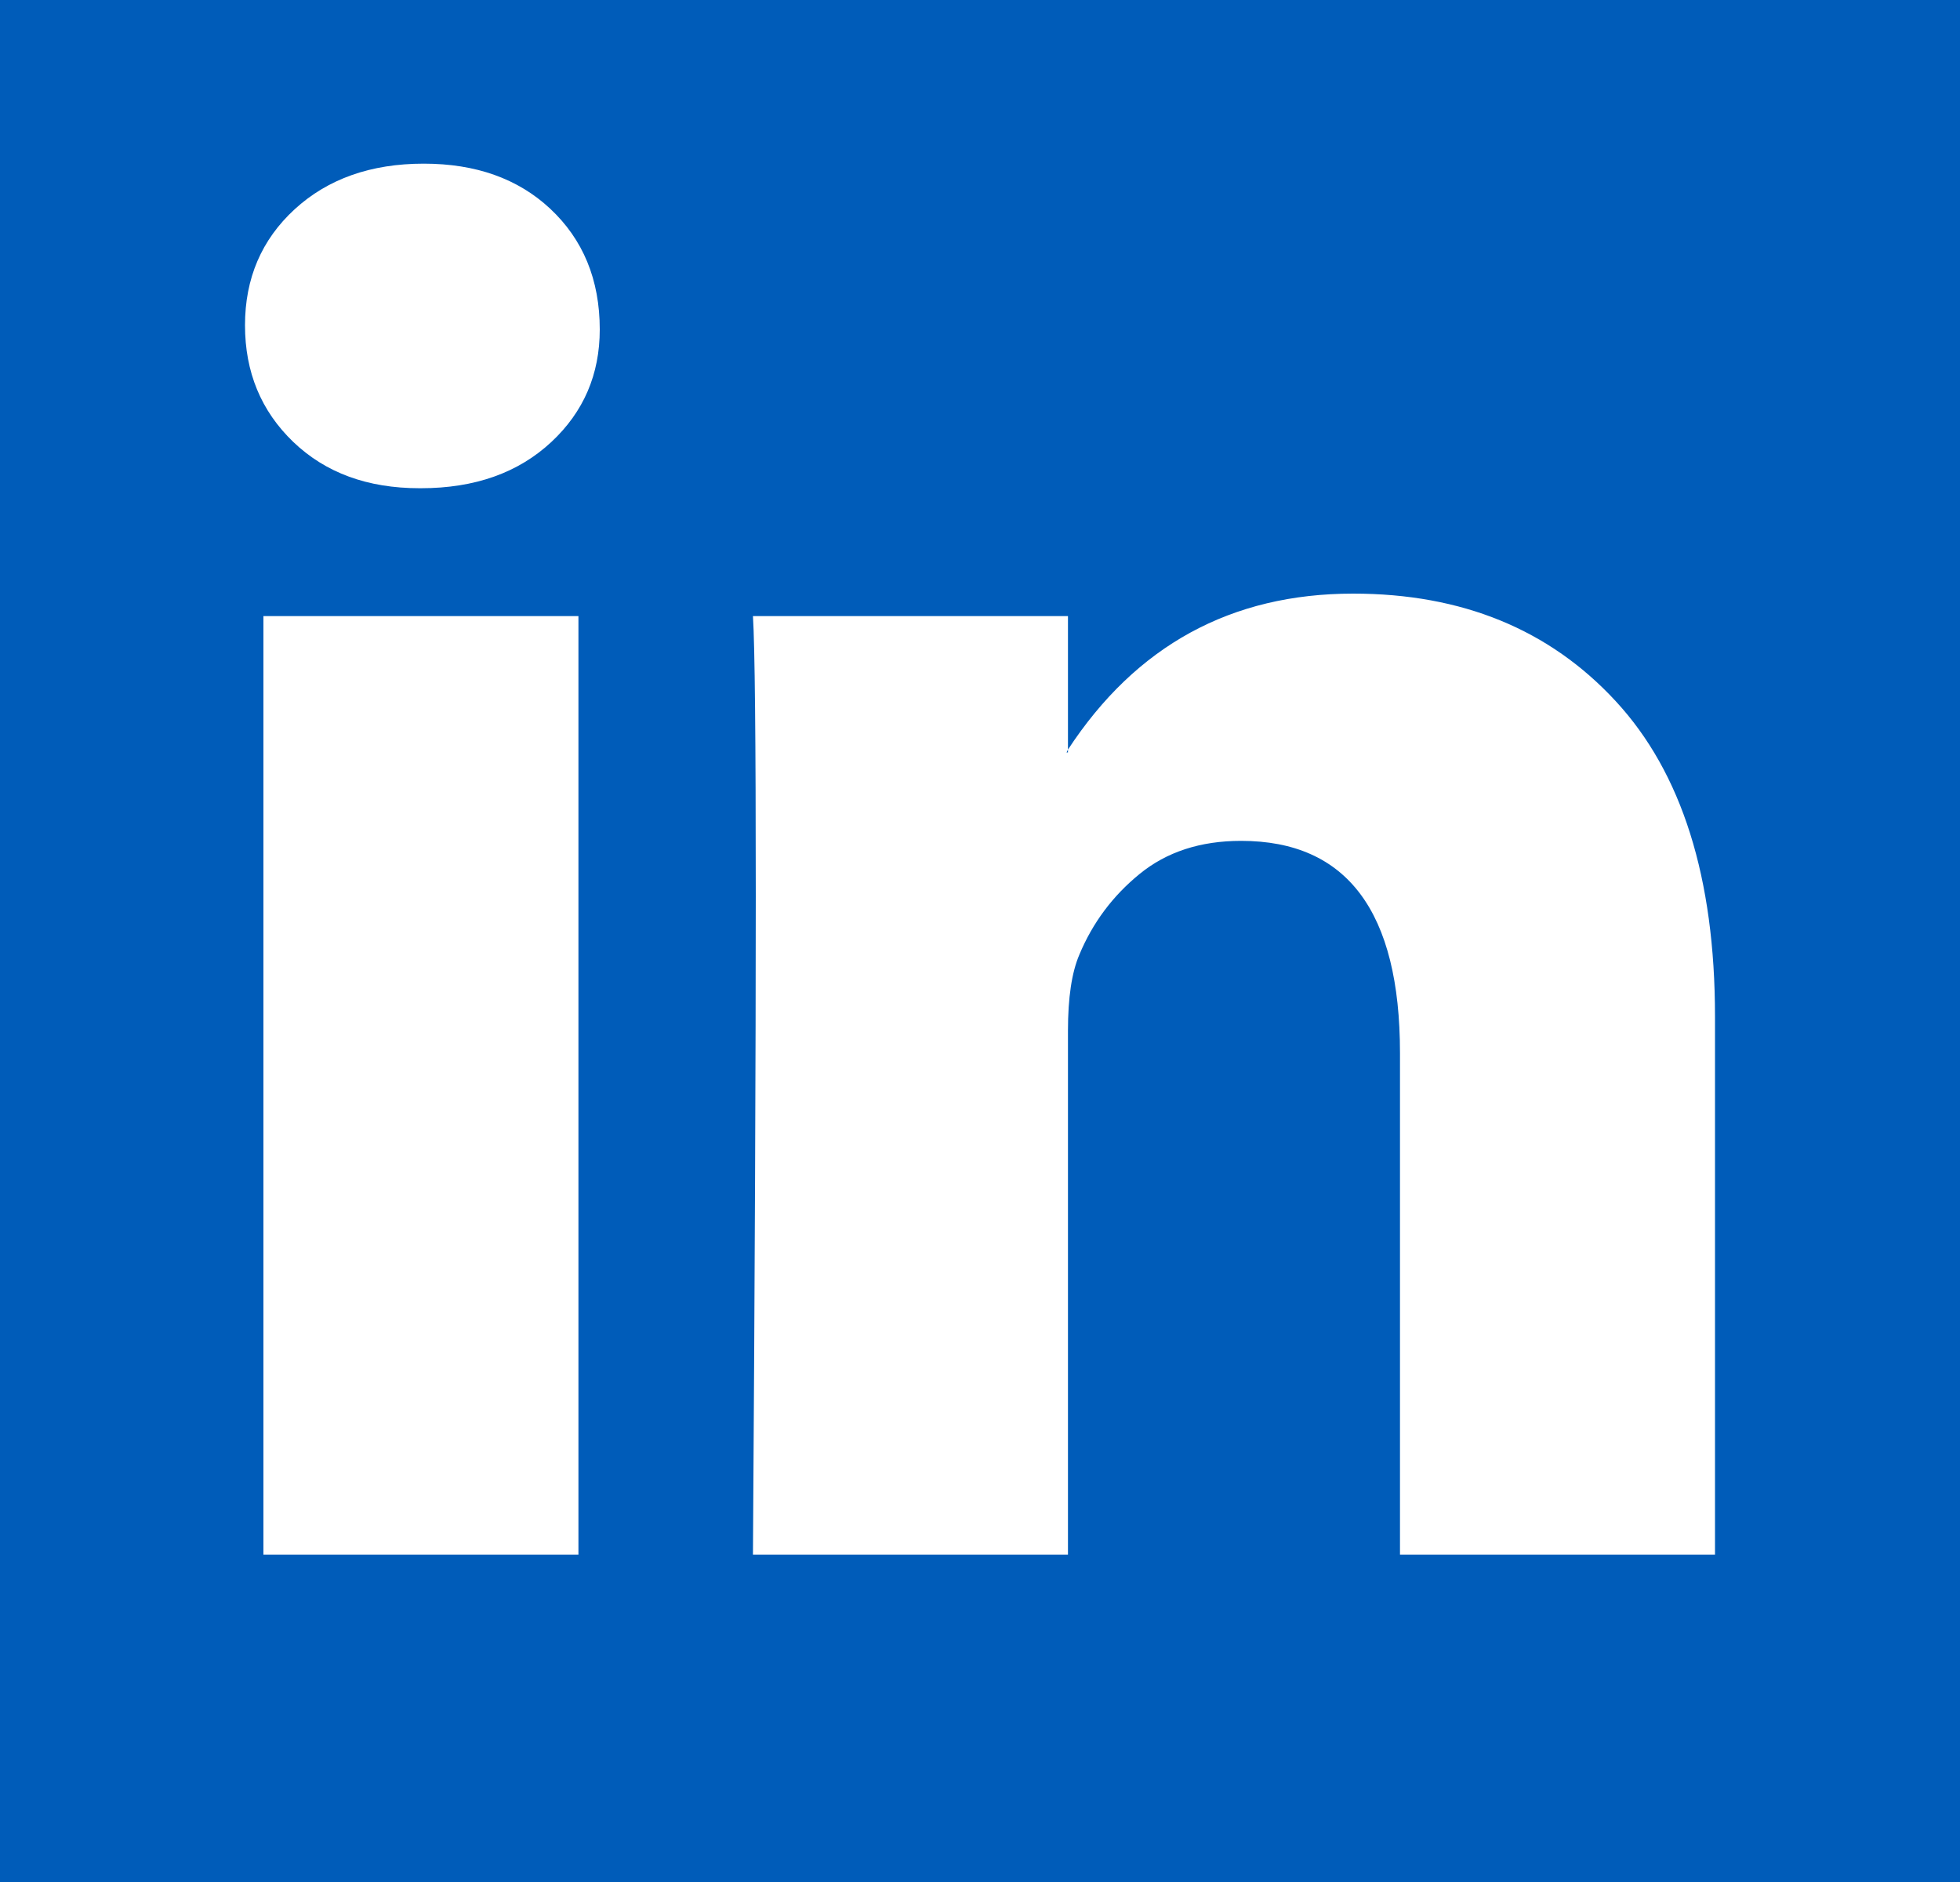 <svg width="25" height="24" viewBox="0 0 25 24" fill="none" xmlns="http://www.w3.org/2000/svg">
<rect width="25" height="24" fill="#005CB9"/>
<path d="M3.125 4.148C3.125 3.55 3.336 3.057 3.758 2.669C4.181 2.281 4.73 2.087 5.405 2.087C6.069 2.087 6.606 2.278 7.016 2.66C7.438 3.054 7.65 3.568 7.65 4.201C7.65 4.775 7.444 5.252 7.034 5.635C6.612 6.029 6.057 6.226 5.369 6.226H5.351C4.687 6.226 4.151 6.029 3.74 5.635C3.33 5.241 3.125 4.745 3.125 4.148ZM3.36 19.826V7.857H7.378V19.826H3.36ZM9.604 19.826H13.622V13.143C13.622 12.724 13.67 12.402 13.767 12.175C13.936 11.769 14.192 11.425 14.536 11.145C14.88 10.864 15.311 10.723 15.83 10.723C17.181 10.723 17.857 11.625 17.857 13.429V19.826H21.875V12.963C21.875 11.195 21.453 9.854 20.608 8.941C19.764 8.027 18.647 7.57 17.26 7.57C15.703 7.57 14.491 8.233 13.622 9.559V9.595H13.604L13.622 9.559V7.857H9.604C9.628 8.239 9.64 9.427 9.64 11.422C9.64 13.417 9.628 16.218 9.604 19.826Z" fill="white"/>
</svg>

